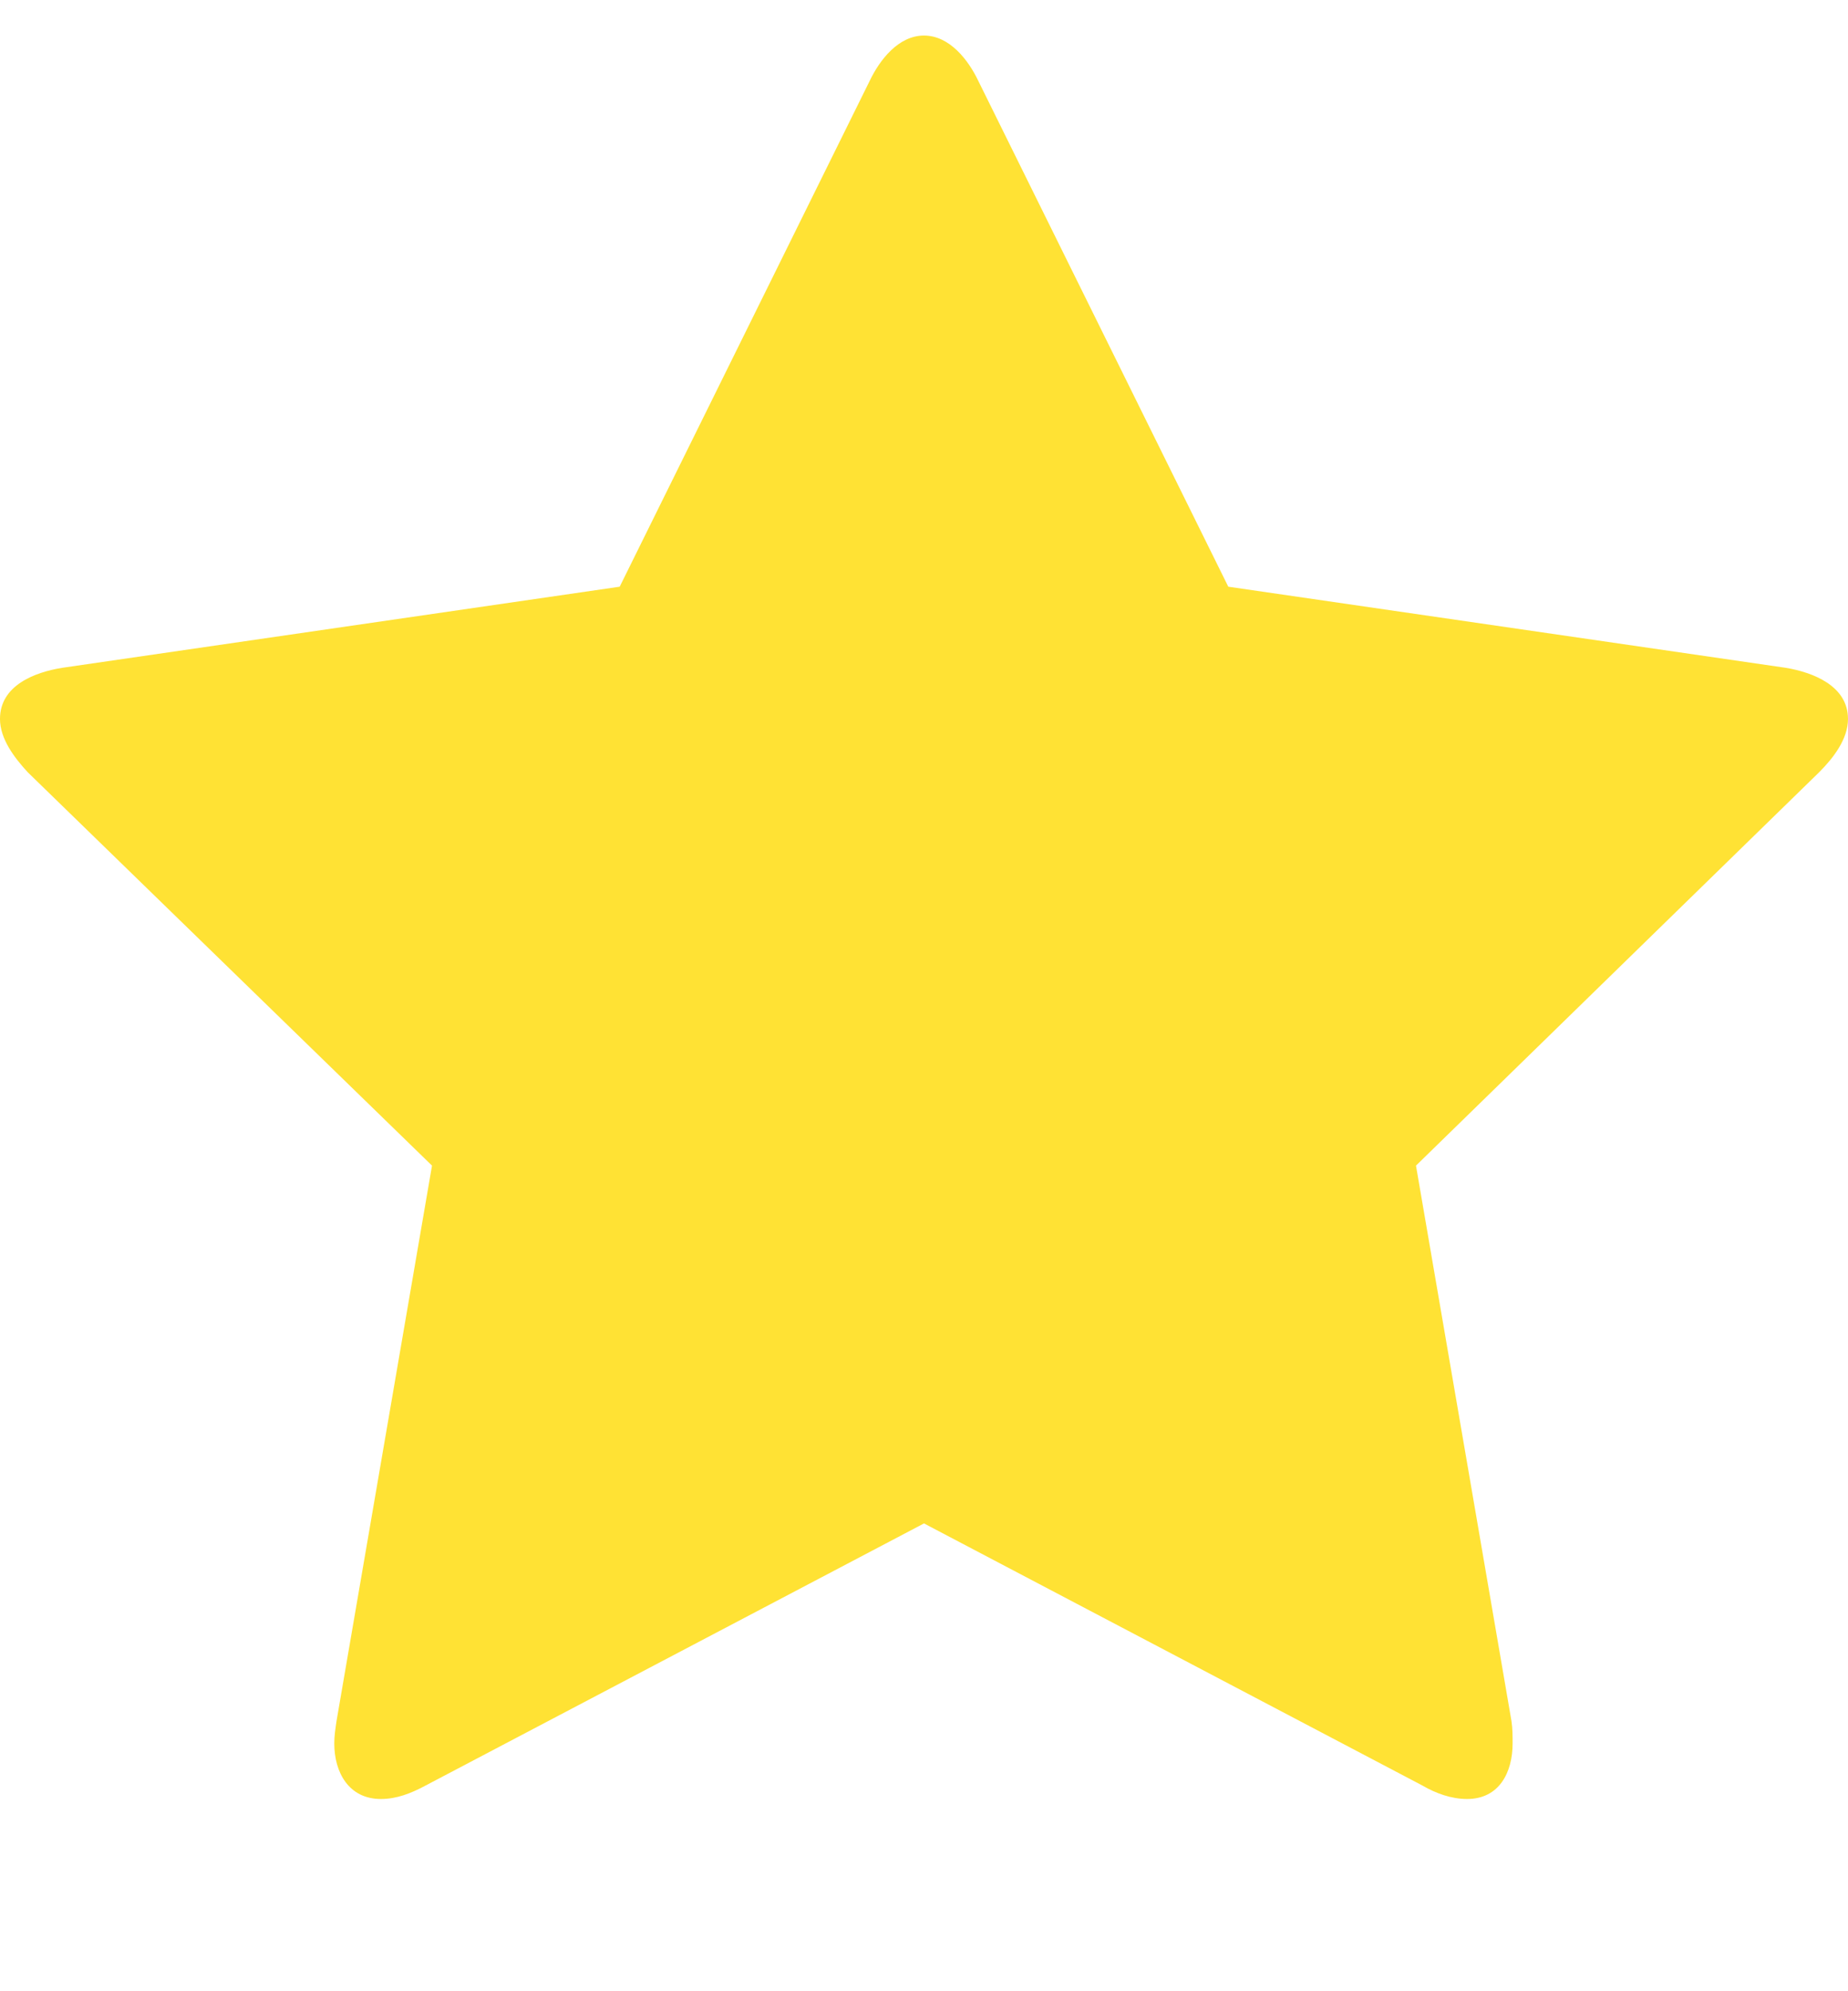 <svg fill="#ffe234" xmlns="http://www.w3.org/2000/svg" viewBox="0 0 950.857 1024">
    <path d="M950.857 369.714c0 10.286-7.429 20-14.857 27.429l-207.429 202.286 49.143 285.714c0.571 4 0.571 7.429 0.571 11.429 0 14.857-6.857 28.571-23.429 28.571-8 0-16-2.857-22.857-6.857l-256.571-134.857-256.571 134.857c-7.429 4-14.857 6.857-22.857 6.857-16.571 0-24-13.714-24-28.571 0-4 0.571-7.429 1.143-11.429l49.143-285.714-208-202.286c-6.857-7.429-14.286-17.143-14.286-27.429 0-17.143 17.714-24 32-26.286l286.857-41.714 128.571-260c5.143-10.857 14.857-23.429 28-23.429s22.857 12.571 28 23.429l128.571 260 286.857 41.714c13.714 2.286 32 9.143 32 26.286z"></path>
</svg>